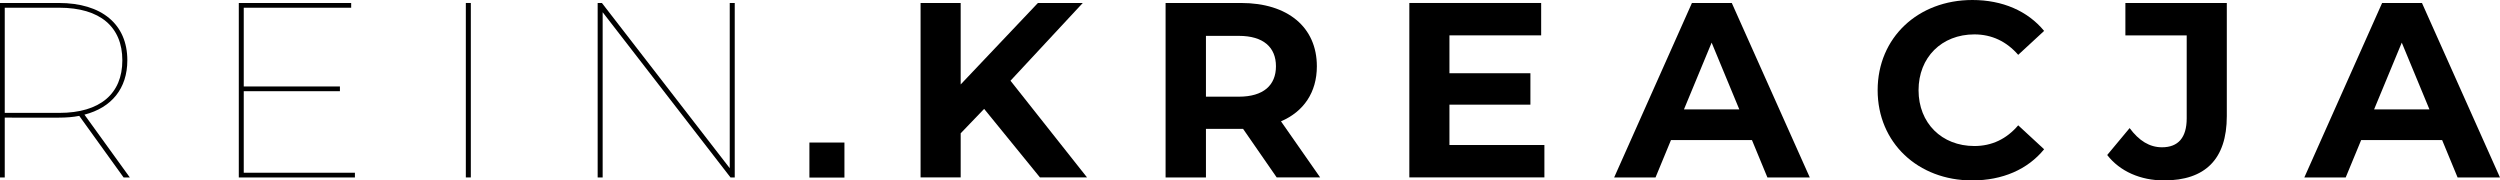 <svg xmlns="http://www.w3.org/2000/svg" viewBox="0 0 595.28 42.96"><g><g id="Warstwa_1"><g><path d="M29.43,42.25l-10.56-14.66c-1.48.3-3.15.42-4.87.42H1.13v14.24H-.06V.71h14.06c10.21,0,16.32,5.04,16.32,13.65,0,6.7-3.74,11.27-10.21,12.94l10.8,14.95h-1.48ZM14.12,26.88c9.73,0,15.01-4.57,15.01-12.52S23.85,1.84,14.12,1.84H1.13v25.04h13Z"></path><path d="M84.51,41.12v1.13h-27.65V.71h26.76v1.13h-25.58v18.75h22.9v1.13h-22.9v19.41h26.46Z"></path><path d="M110.92.71h1.19v41.54h-1.19V.71Z"></path><path d="M174.95.71v41.54h-1.01L143.5,2.91v39.34h-1.19V.71h1.01l30.44,39.34V.71h1.19Z"></path></g><g><path d="M234.33,25.93l-5.58,5.81v10.5h-9.55V.71h9.55v19.4L247.14.71h10.68l-17.21,18.51,18.22,23.02h-11.21l-13.29-16.32Z"></path><path d="M304,42.25l-8.01-11.57h-8.84v11.57h-9.61V.71h17.98c11.1,0,18.04,5.76,18.04,15.07,0,6.23-3.15,10.8-8.54,13.11l9.32,13.35h-10.32ZM294.98,8.54h-7.83v14.48h7.83c5.87,0,8.84-2.73,8.84-7.24s-2.97-7.24-8.84-7.24Z"></path><path d="M367.74,34.53v7.71h-32.16V.71h31.39v7.71h-21.84v9.02h19.28v7.48h-19.28v9.61h22.61Z"></path><path d="M417.17,33.35h-19.29l-3.68,8.9h-9.85L402.87.71h9.49l18.57,41.54h-10.09l-3.68-8.9ZM414.15,26.05l-6.59-15.9-6.59,15.9h13.17Z"></path><path d="M447.09,21.48c0-12.52,9.61-21.48,22.55-21.48,7.18,0,13.17,2.61,17.09,7.36l-6.17,5.7c-2.79-3.2-6.29-4.87-10.44-4.87-7.77,0-13.29,5.46-13.29,13.29s5.52,13.29,13.29,13.29c4.15,0,7.66-1.66,10.44-4.93l6.17,5.7c-3.92,4.81-9.91,7.42-17.15,7.42-12.88,0-22.49-8.96-22.49-21.48Z"></path><path d="M501.75,36.91l5.34-6.41c2.25,3.03,4.75,4.57,7.71,4.57,3.86,0,5.88-2.31,5.88-6.88V8.43h-14.6V.71h24.15v26.94c0,10.26-5.16,15.31-14.95,15.31-5.58,0-10.5-2.14-13.53-6.05Z"></path><path d="M581.51,33.35h-19.29l-3.68,8.9h-9.85L567.21.71h9.49l18.57,41.54h-10.09l-3.68-8.9ZM578.48,26.05l-6.59-15.9-6.59,15.9h13.17Z"></path></g><rect x="192.73" y="33.94" width="8.34" height="8.34"></rect></g></g></svg>